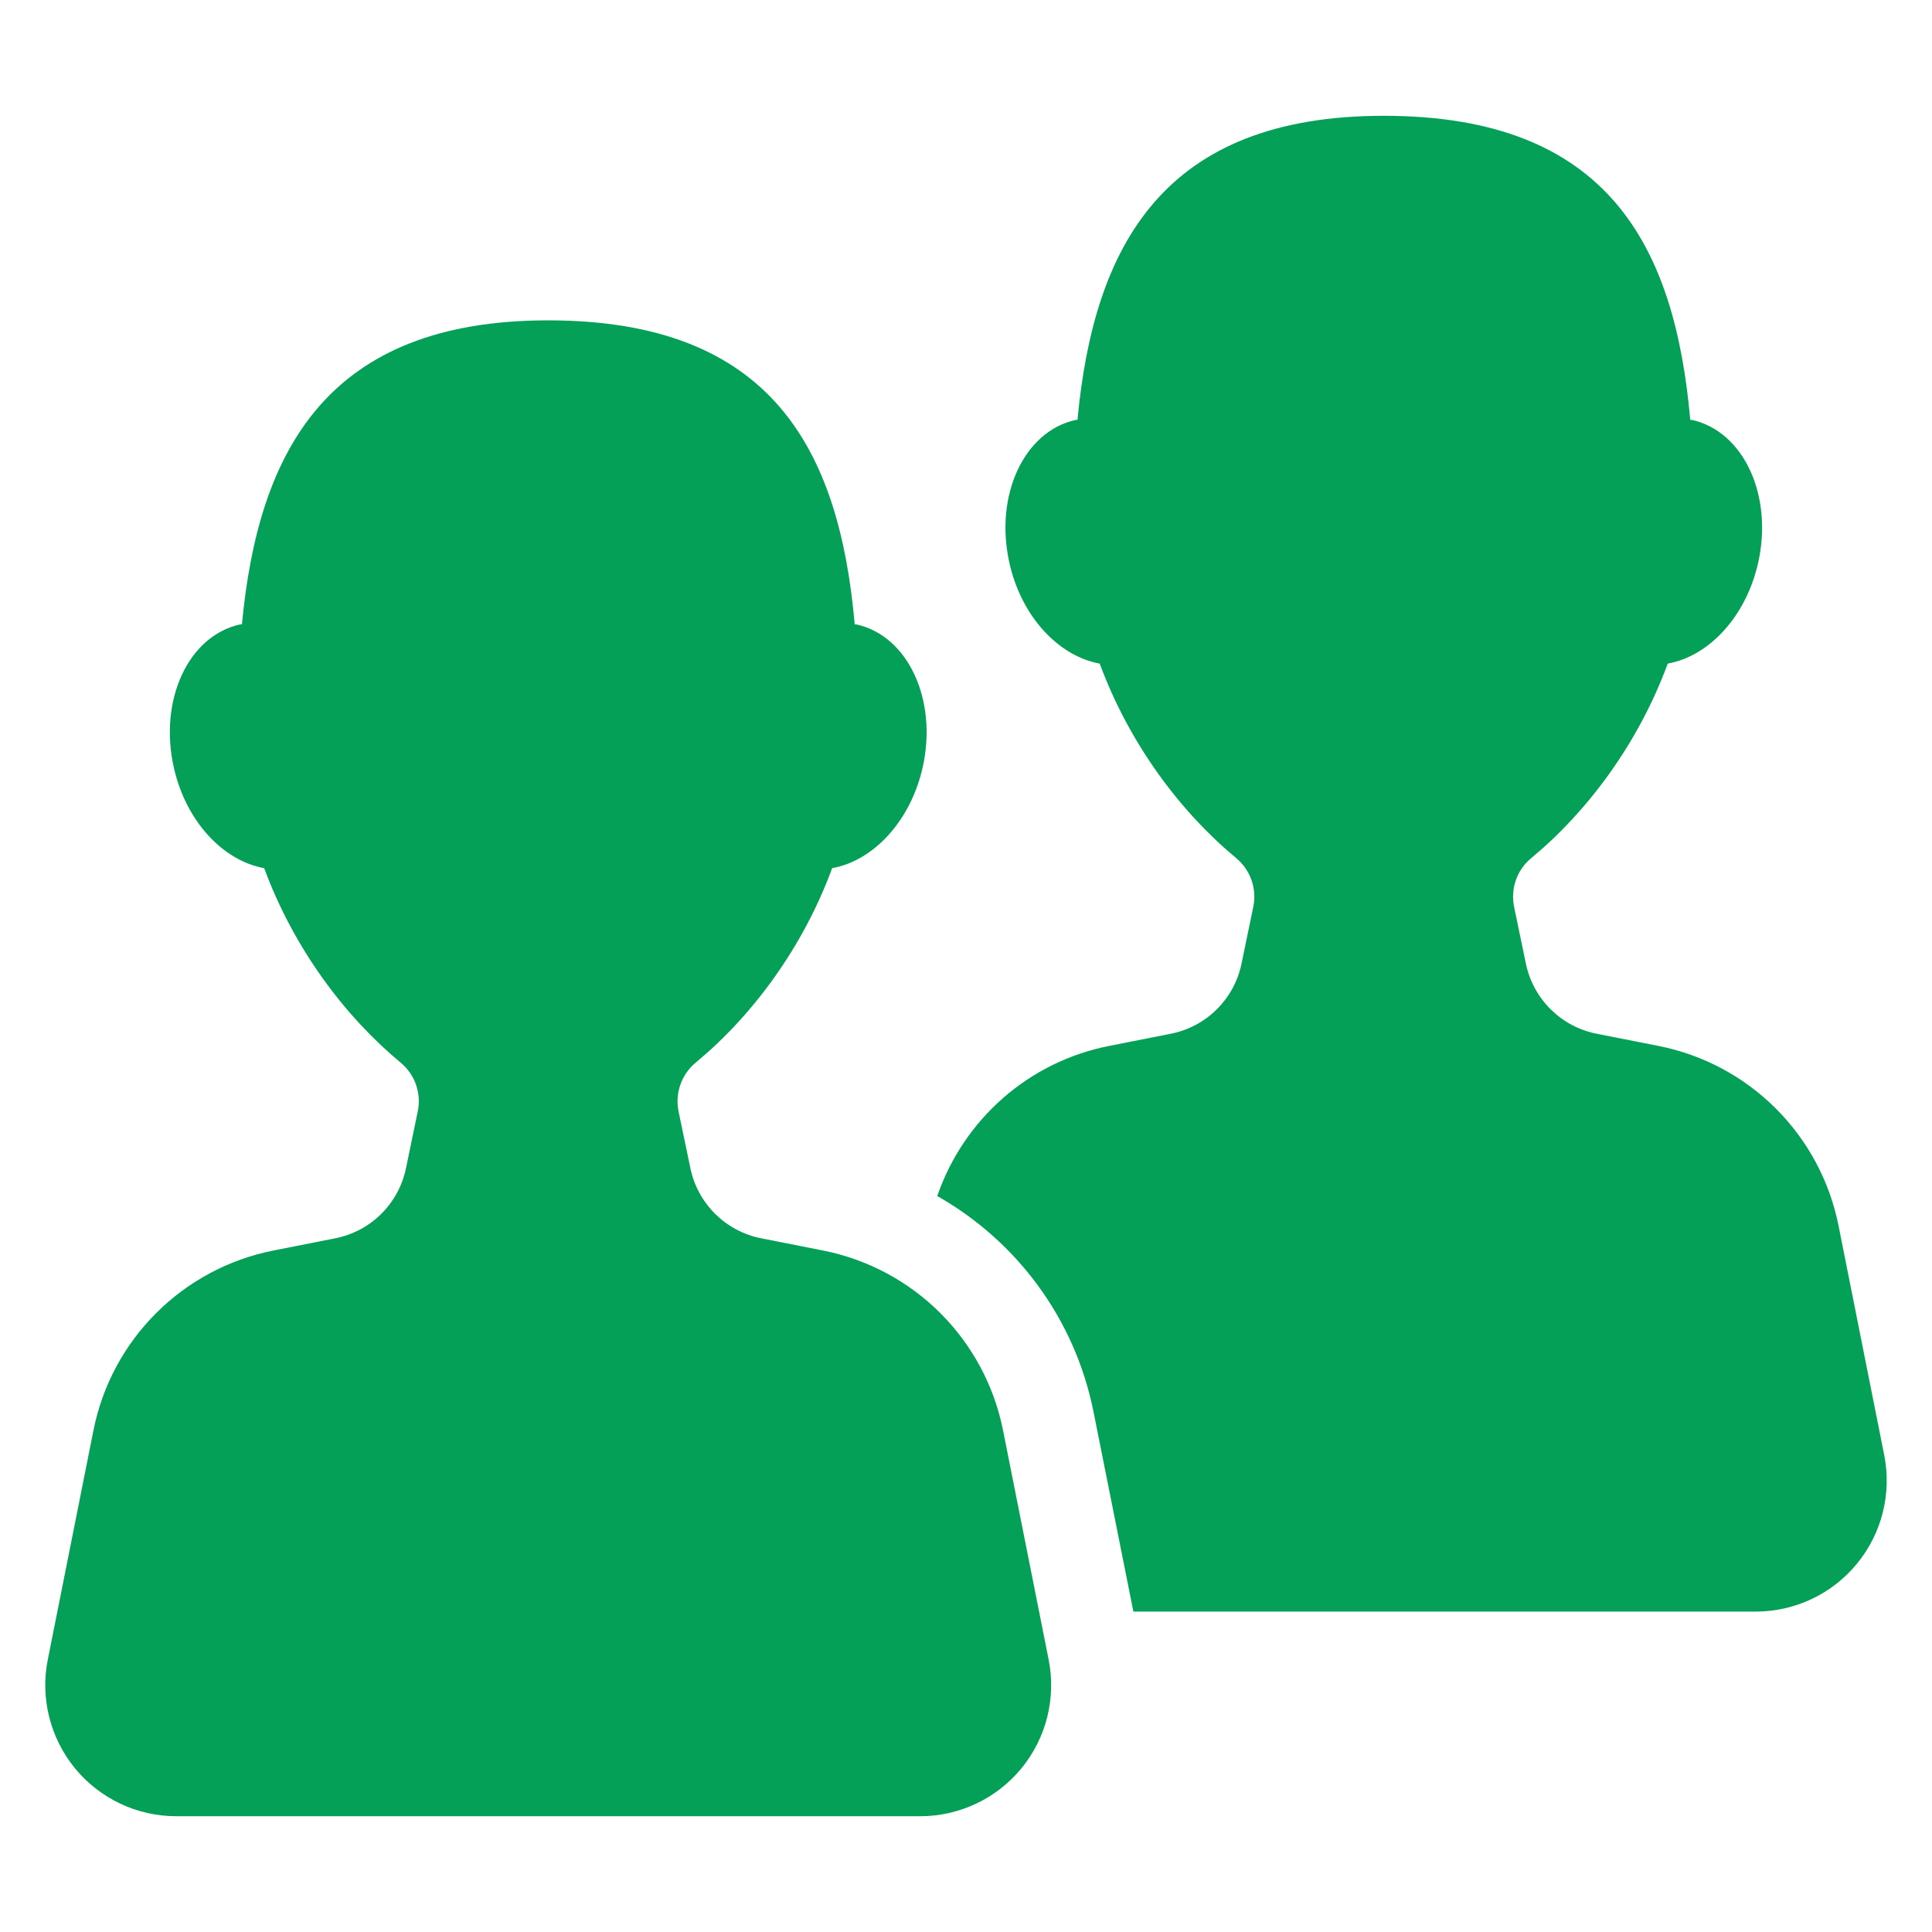<?xml version="1.0" encoding="utf-8"?>
<!-- Generator: Adobe Illustrator 16.0.0, SVG Export Plug-In . SVG Version: 6.00 Build 0)  -->
<!DOCTYPE svg PUBLIC "-//W3C//DTD SVG 1.1//EN" "http://www.w3.org/Graphics/SVG/1.1/DTD/svg11.dtd">
<svg version="1.1" id="Capa_1" xmlns="http://www.w3.org/2000/svg" xmlns:xlink="http://www.w3.org/1999/xlink" x="0px" y="0px"
	 width="64px" height="64px" viewBox="0 0 64 64" enable-background="new 0 0 64 64" xml:space="preserve">
<g>
	<g>
		<path fill="#04A057" d="M62.417,48.201l-1.513-7.598c-0.601-3.011-2.955-5.36-5.964-5.955l-2.047-0.404
			c-1.176-0.231-2.101-1.146-2.346-2.322l-0.39-1.879c-0.124-0.604,0.092-1.227,0.567-1.617c1.852-1.533,3.543-3.784,4.522-6.443
			c1.359-0.244,2.596-1.551,2.997-3.349c0.496-2.229-0.485-4.342-2.191-4.722c-0.019-0.003-0.037,0-0.06-0.003
			C55.48,8.121,53.251,3.836,45.839,3.836c-7.289,0-9.602,4.285-10.146,10.07c-0.025,0.006-0.05,0.003-0.067,0.006
			c-1.704,0.38-2.686,2.492-2.191,4.722c0.396,1.798,1.638,3.104,2.995,3.349c0.981,2.66,2.675,4.913,4.521,6.443
			c0.472,0.392,0.691,1.014,0.566,1.614l-0.39,1.882c-0.242,1.176-1.166,2.091-2.345,2.322l-2.043,0.404
			c-2.674,0.527-4.821,2.443-5.691,4.972c2.637,1.497,4.563,4.067,5.179,7.161l1.318,6.605h20.616c1.297,0,2.53-0.581,3.354-1.588
			C62.34,50.796,62.669,49.476,62.417,48.201z"/>
		<path fill="#04A057" d="M33.226,47.378c-0.602-3.01-2.955-5.359-5.966-5.954l-2.045-0.404c-1.175-0.231-2.102-1.147-2.345-2.321
			l-0.392-1.881c-0.123-0.603,0.094-1.225,0.568-1.618c1.852-1.53,3.543-3.783,4.52-6.441c1.362-0.244,2.6-1.552,3.001-3.349
			c0.495-2.229-0.486-4.344-2.191-4.724c-0.02-0.003-0.038-0.001-0.062-0.003c-0.513-5.787-2.742-10.071-10.156-10.071
			c-7.287,0-9.599,4.282-10.143,10.068c-0.026,0.005-0.05,0.003-0.068,0.006c-1.706,0.38-2.688,2.494-2.192,4.724
			c0.396,1.797,1.636,3.104,2.996,3.349c0.981,2.658,2.673,4.911,4.522,6.443c0.473,0.392,0.692,1.014,0.566,1.614l-0.39,1.882
			c-0.243,1.175-1.165,2.091-2.344,2.322l-2.043,0.404c-3.011,0.595-5.365,2.944-5.965,5.954l-1.514,7.601
			c-0.253,1.272,0.078,2.594,0.901,3.599c0.824,1.004,2.055,1.587,3.354,1.587h24.646c1.296,0,2.528-0.583,3.353-1.587
			c0.823-1.005,1.154-2.326,0.901-3.599L33.226,47.378z"/>
	</g>
</g>
</svg>
